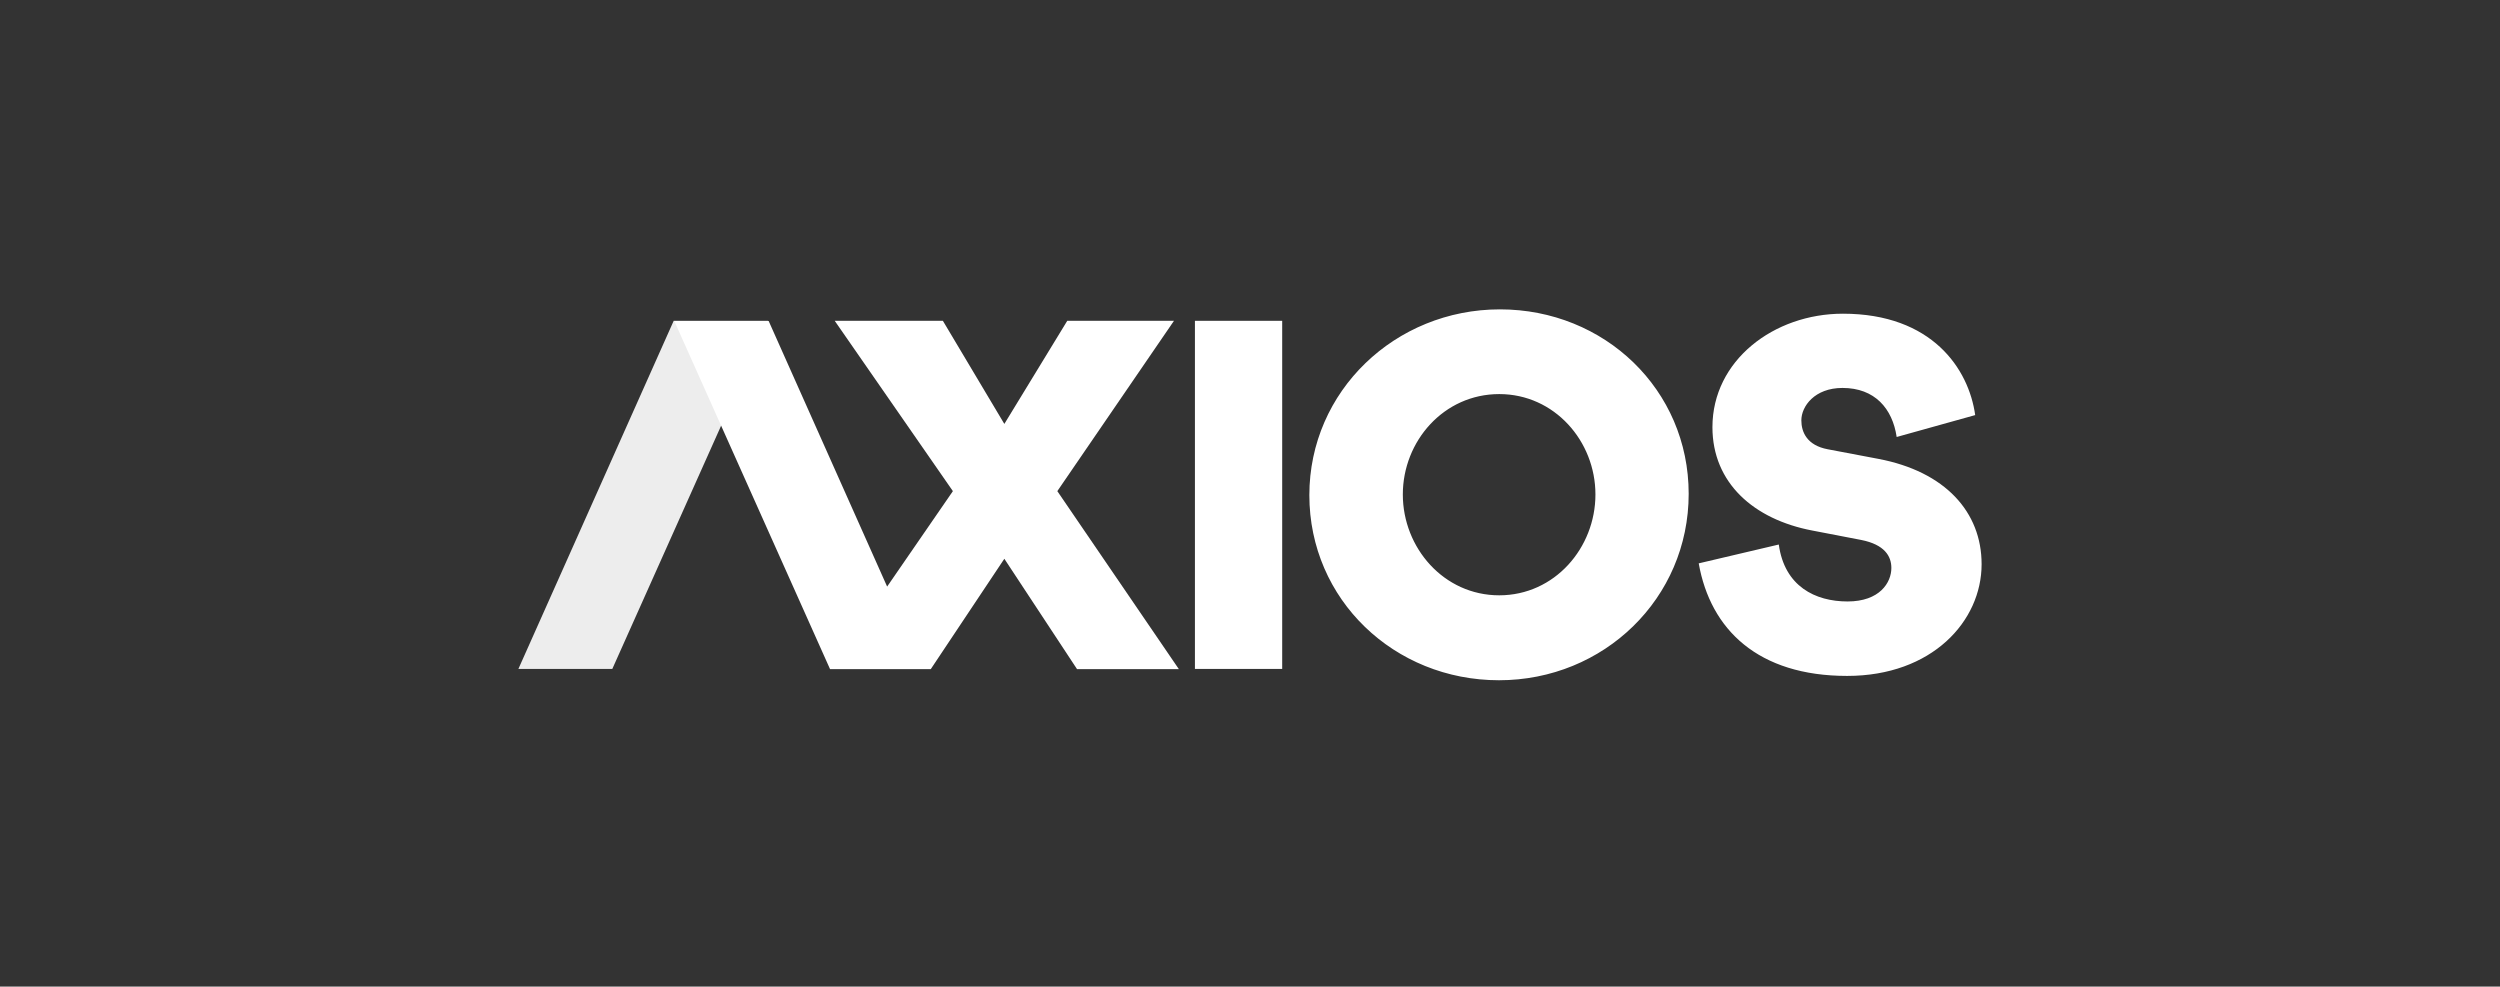<svg xmlns="http://www.w3.org/2000/svg" width="299" height="118" viewBox="0 0 299 118" fill="none"><rect x="0" y="0" width="299" height="118" fill="#333333" stroke="none"/><path fill-rule="evenodd" clip-rule="evenodd" d="M142.913 80.003H153.35V38.369H142.913V80.003Z" fill="white"></path><path fill-rule="evenodd" clip-rule="evenodd" d="M179.309 71.2C185.941 71.2 190.814 65.518 190.814 59.139C190.814 52.76 185.914 47.132 179.309 47.132C172.677 47.132 167.778 52.76 167.778 59.139C167.778 65.518 172.677 71.2 179.309 71.2ZM179.39 37C191.896 37 201.966 46.595 201.966 59.059C201.966 71.576 191.815 81.358 179.282 81.358C166.749 81.358 156.598 71.71 156.598 59.22C156.598 46.756 166.885 37 179.39 37ZM203.167 67.378L212.743 65.125C213.43 70.127 217.107 71.935 220.969 71.935C224.805 71.935 226.207 69.682 226.207 67.927C226.207 66.513 225.387 65.125 222.583 64.575L216.737 63.449C209.753 62.113 204.807 57.765 204.807 51.086C204.807 43.123 212.134 37.518 220.414 37.518C231.074 37.518 235.465 44.119 236.233 49.645L226.842 52.264C226.339 48.859 224.223 46.398 220.361 46.398C217.028 46.398 215.441 48.598 215.441 50.274C215.441 51.662 216.102 53.26 218.589 53.731L224.673 54.884C232.635 56.403 237 61.222 237 67.482C237 74.292 231.074 80.84 220.916 80.84C210.282 80.84 204.569 75.314 203.167 67.378Z" fill="white"></path><path fill-rule="evenodd" clip-rule="evenodd" d="M73.232 80.003H62L80.573 38.369H91.858L73.232 80.003Z" fill="#EDEDED"></path><path fill-rule="evenodd" clip-rule="evenodd" d="M126.456 58.74L140.407 38.369H127.643L120.119 50.701L112.769 38.369H99.832L113.965 58.74L106.101 70.156L91.933 38.393H80.646L99.274 80.029H111.32L120.119 66.83L128.814 80.029H140.992L126.456 58.74Z" fill="white"></path></svg>